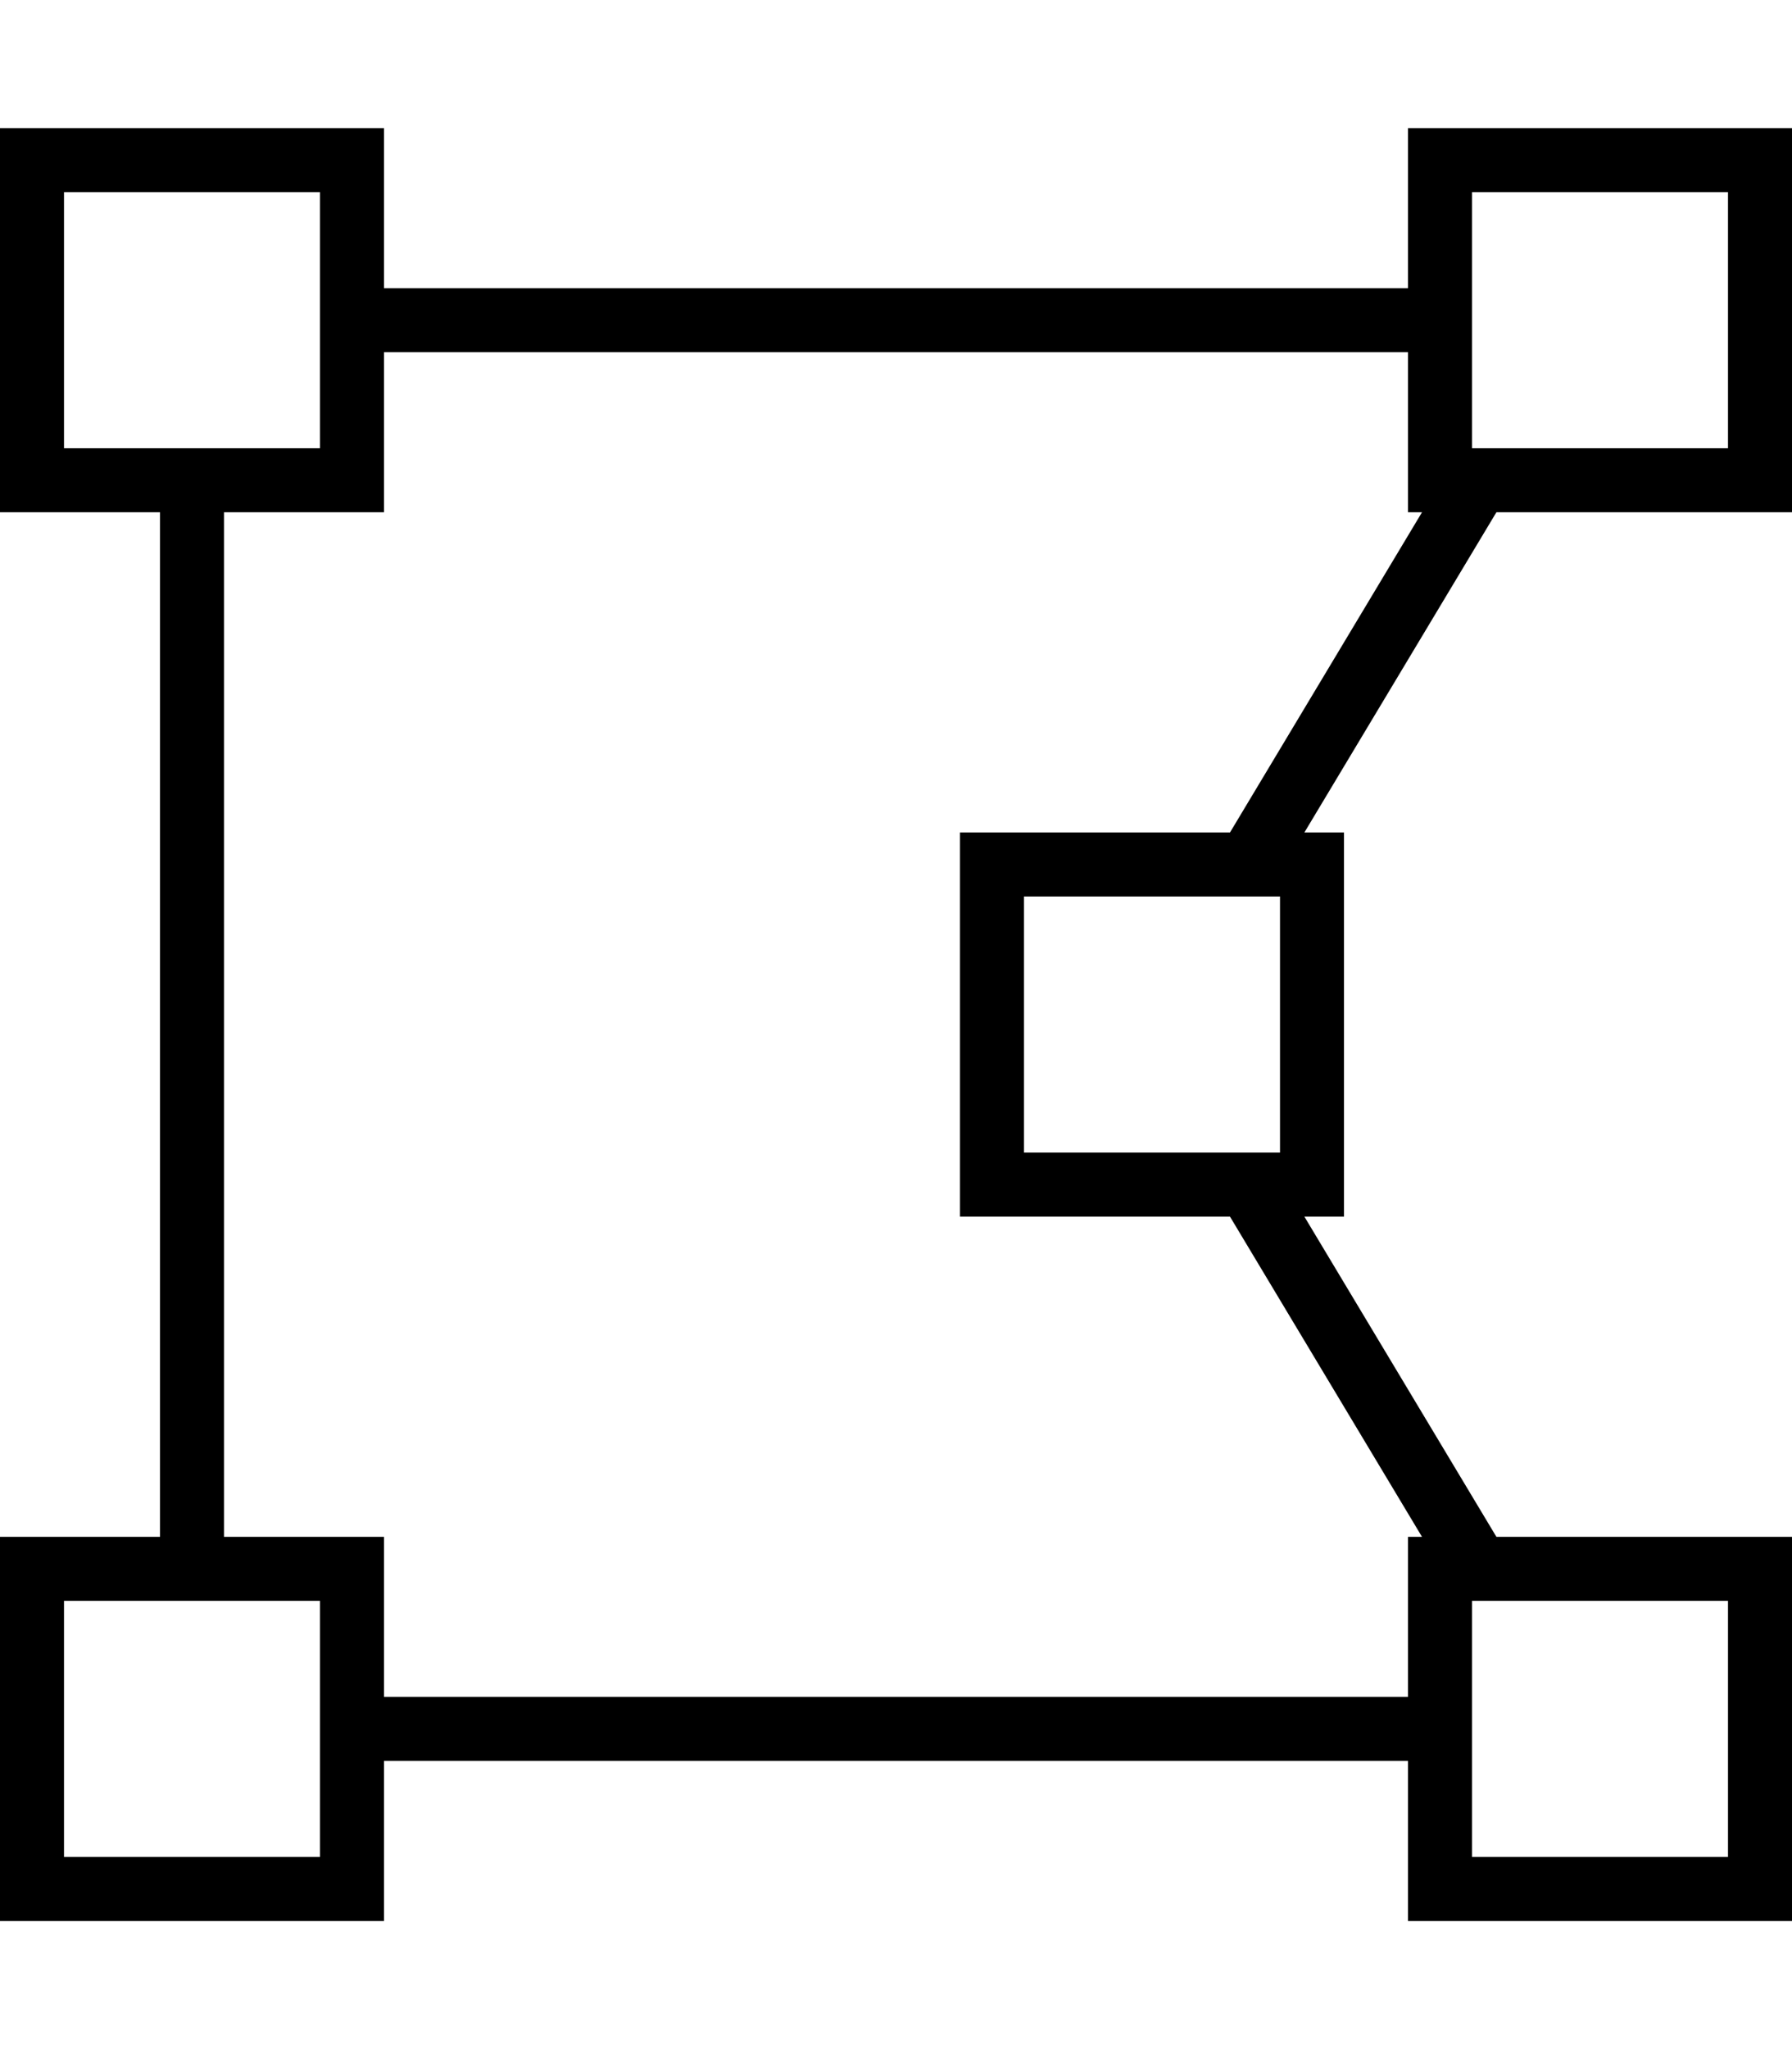 <svg xmlns="http://www.w3.org/2000/svg" viewBox="0 0 448 512"><!--! Font Awesome Pro 6.5.0 by @fontawesome - https://fontawesome.com License - https://fontawesome.com/license (Commercial License) Copyright 2023 Fonticons, Inc. --><path d="M432 48v64H368V48h64zM368 32H352V48 72H96V48 32H80 16 0V48v64 16H16 40l0 256H16 0v16 64 16H16 80 96V464 440H352v24 16h16 64 16V464 400 384H432 374.1l-48-80H336V288 224 208h-9.9l48-80H432h16V112 48 32H432 368zM307.5 304l48 80H352v16 24H96V400 384H80 56l0-256H80 96V112 88H352v24 16h3.5l-48 80H256 240v16 64 16h16 51.5zM16 400H80v64H16V400zm352 0h64v64H368V400zM16 48H80v64H16V48zM320 224v64H256V224h64z"/></svg>